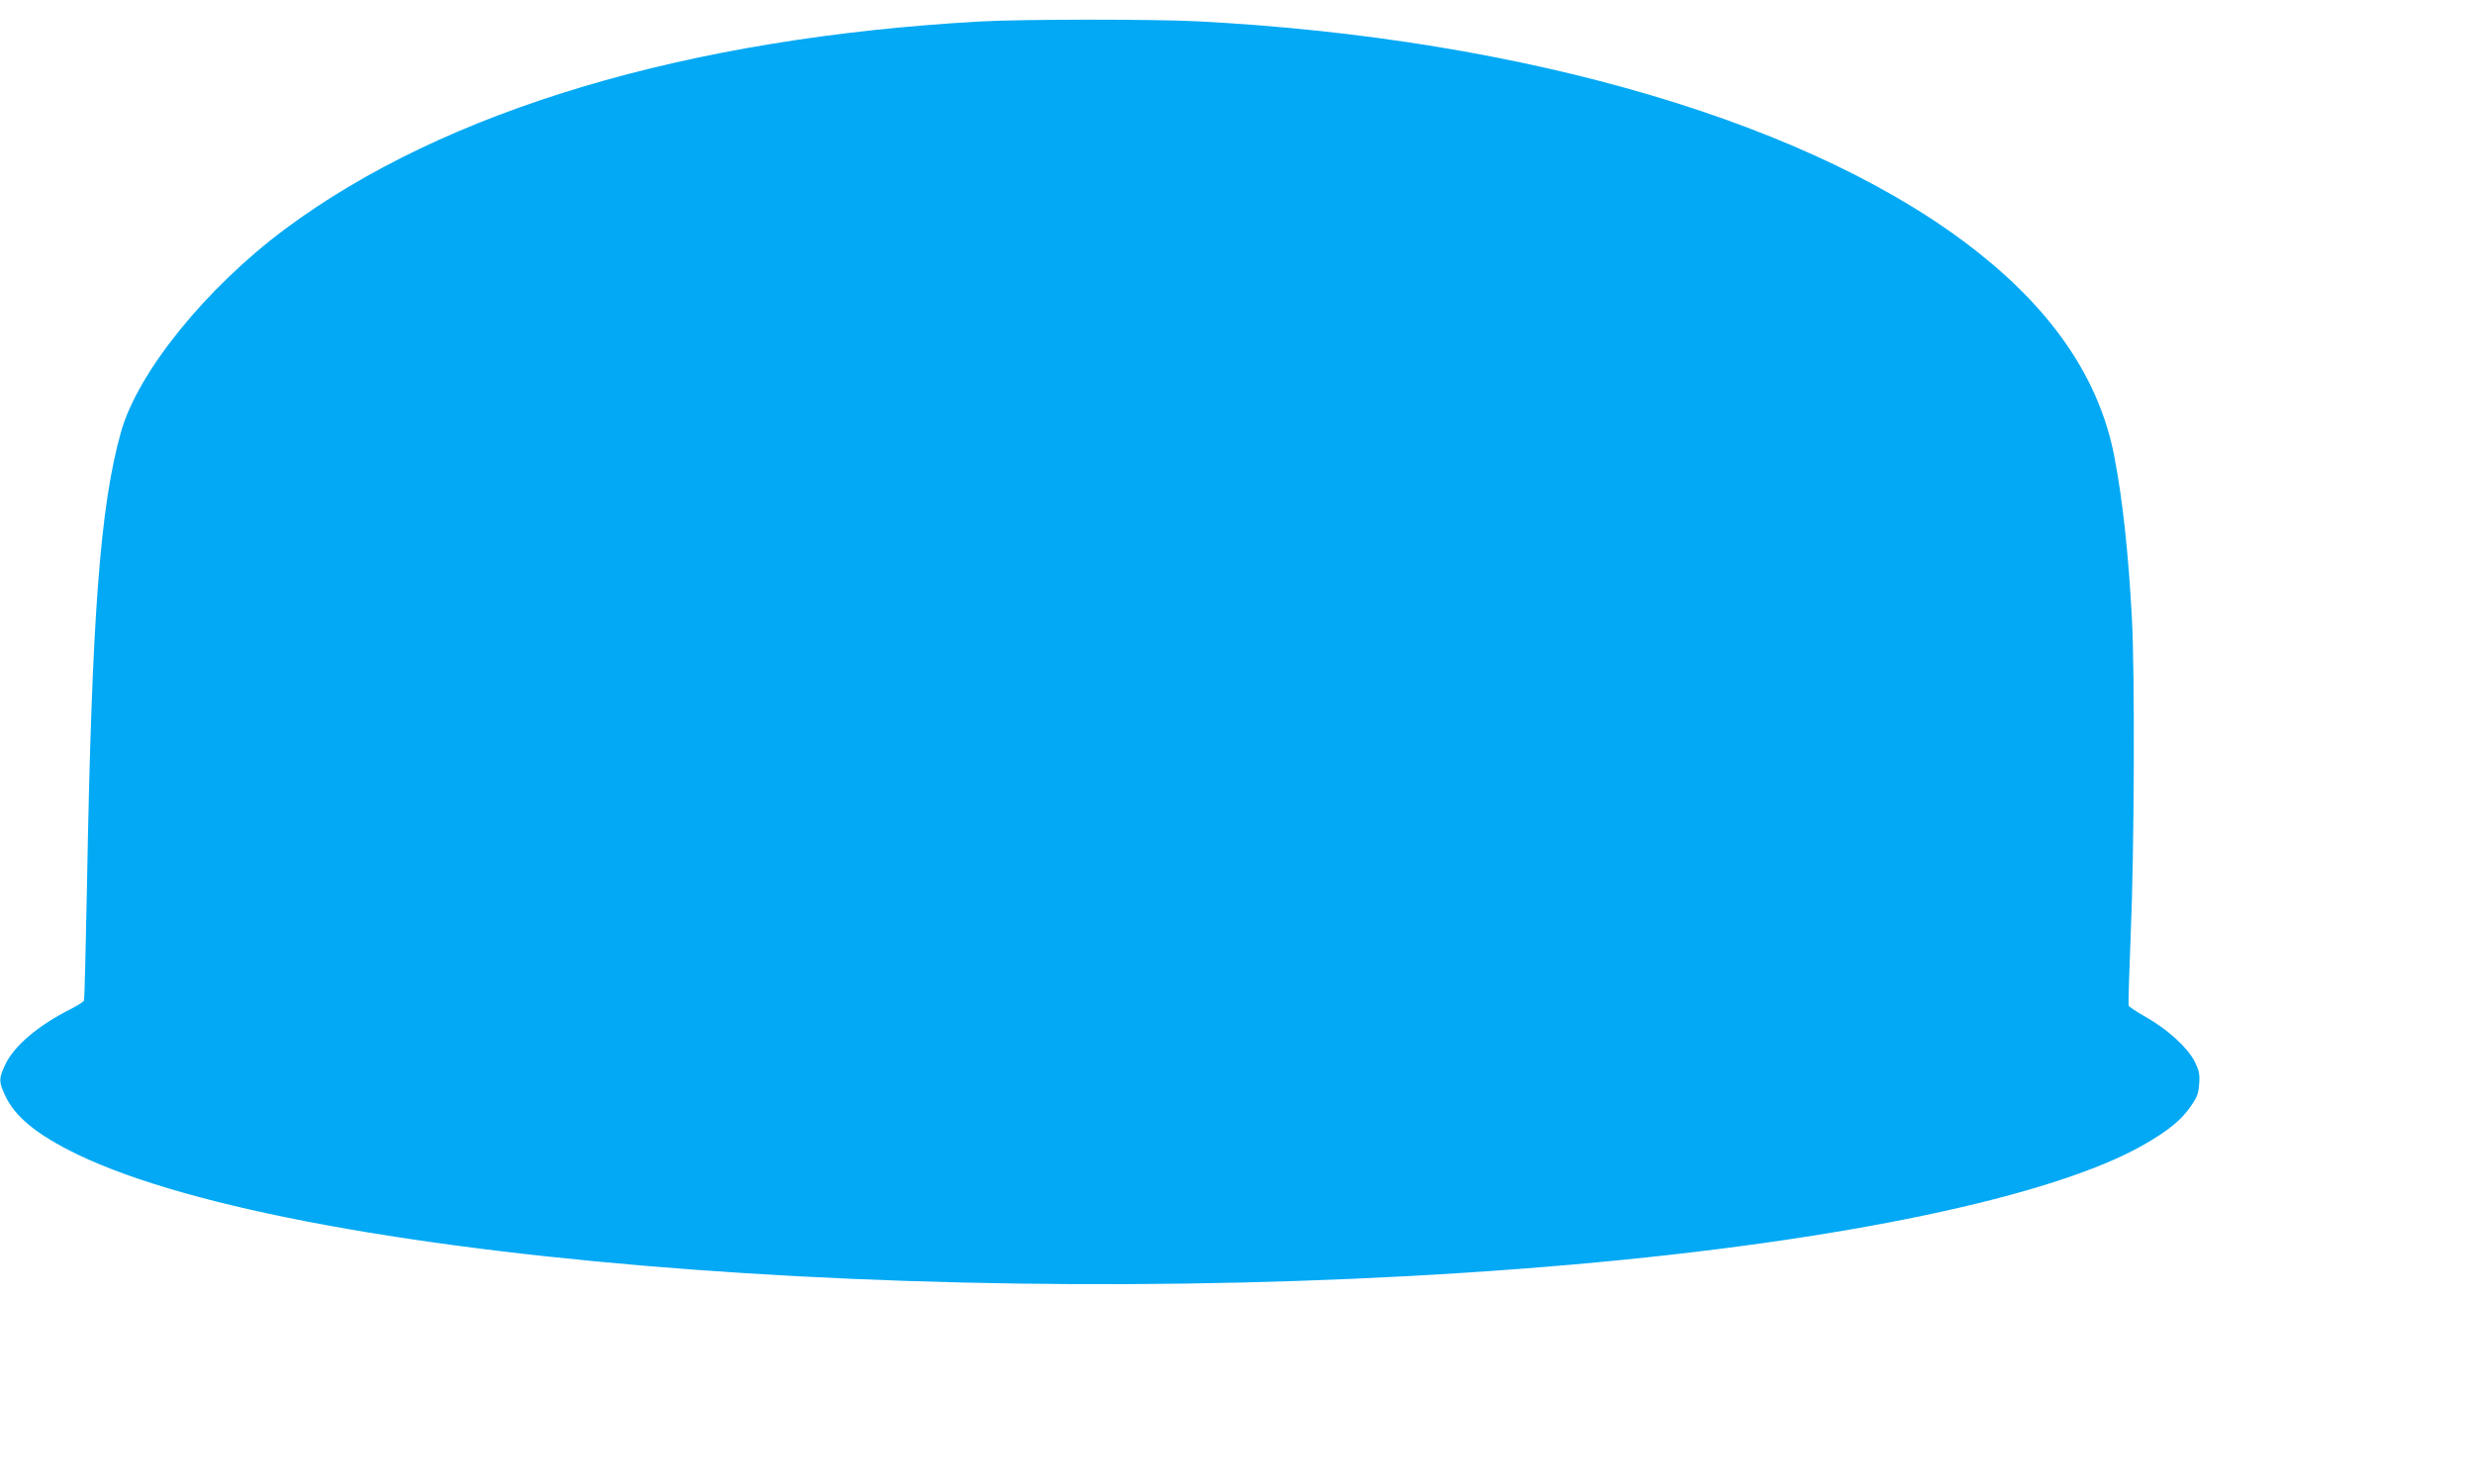 <?xml version="1.0" standalone="no"?>
<!DOCTYPE svg PUBLIC "-//W3C//DTD SVG 20010904//EN"
 "http://www.w3.org/TR/2001/REC-SVG-20010904/DTD/svg10.dtd">
<svg version="1.0" xmlns="http://www.w3.org/2000/svg"
 width="1280pt" height="768pt" viewBox="0 0 1280 768"
 preserveAspectRatio="xMidYMid meet">
<g transform="translate(0,768) scale(0.1,-0.1)"
fill="#03a9f4" stroke="none">
<path d="M5075 7569 c-1518 -84 -2773 -458 -3601 -1075 -409 -305 -761 -741
-848 -1049 -108 -385 -151 -950 -176 -2350 -6 -319 -13 -585 -15 -592 -2 -7
-32 -26 -67 -44 -172 -86 -300 -195 -344 -295 -30 -68 -30 -80 0 -148 50 -114
167 -209 378 -311 1184 -569 4749 -831 7738 -569 1388 122 2480 351 2950 619
126 72 197 129 244 199 33 47 41 67 44 116 4 50 0 69 -22 114 -36 73 -140 168
-251 231 -48 27 -89 54 -92 61 -2 7 3 174 11 371 18 408 22 1342 6 1633 -18
340 -48 614 -91 838 -75 390 -307 739 -699 1051 -837 668 -2340 1113 -4050
1201 -226 11 -897 11 -1115 -1z"/>
</g>
</svg>
